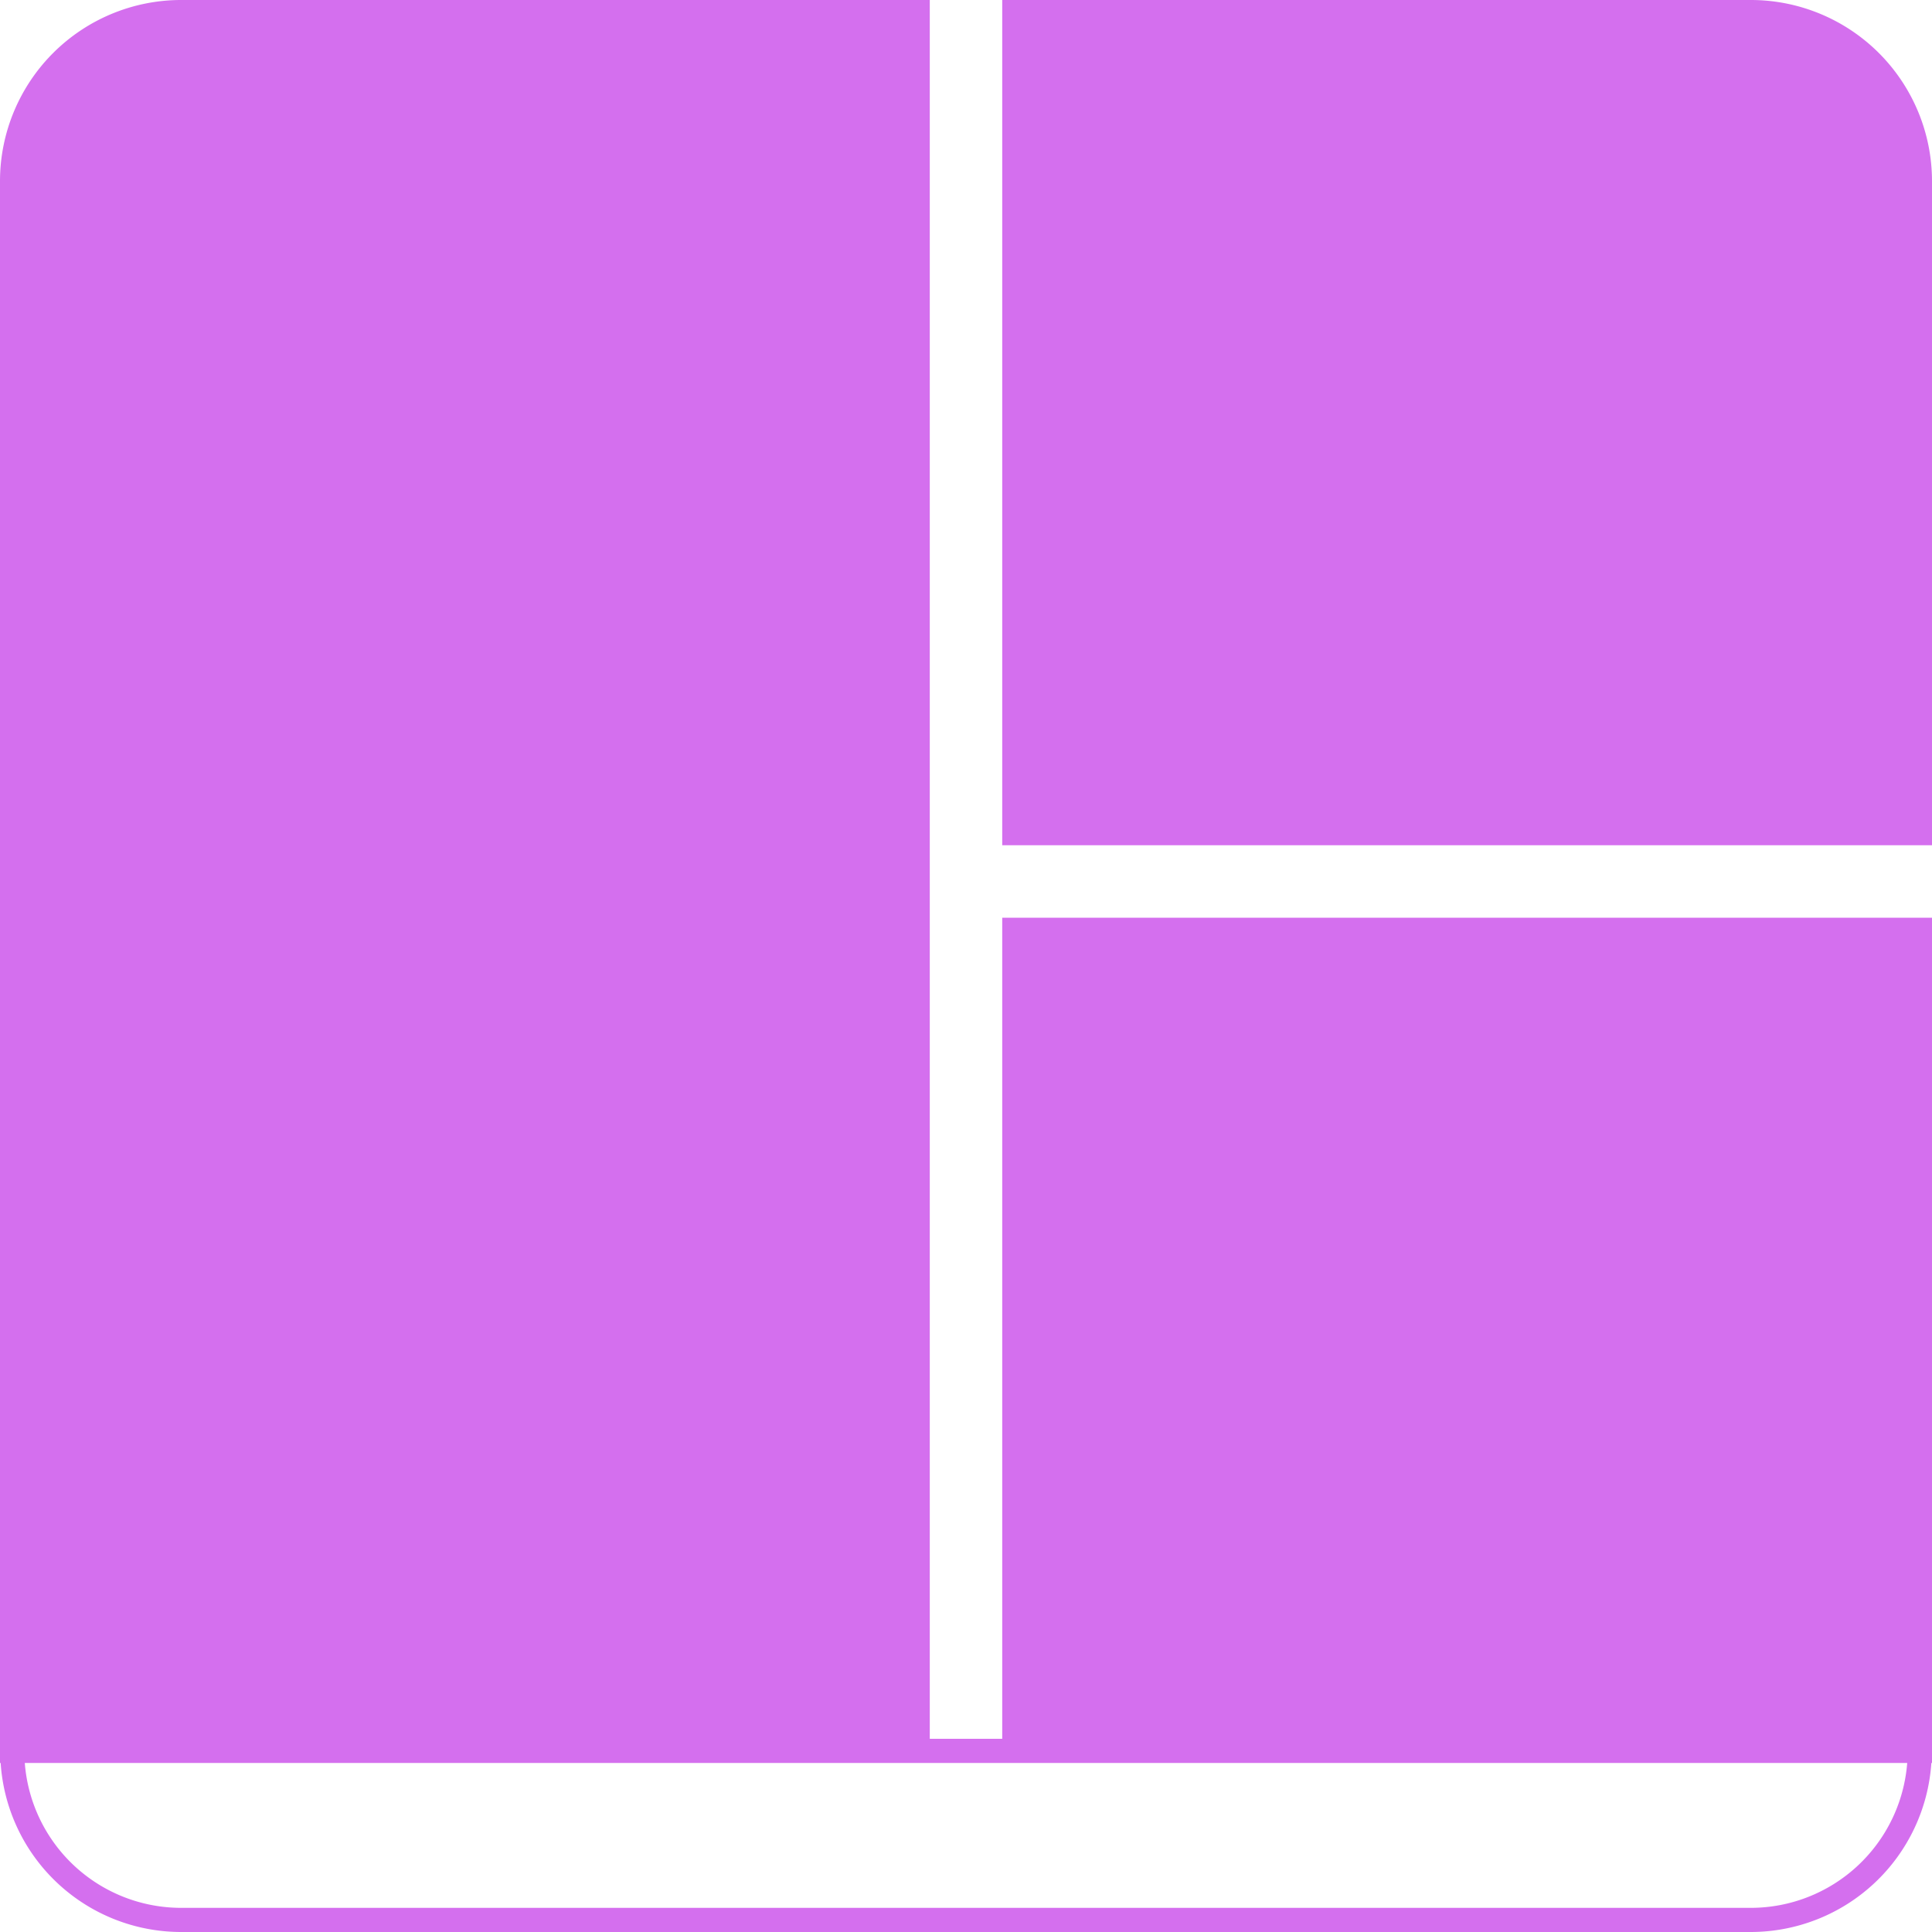 <svg role="img" width="32px" height="32px" viewBox="0 0 24 24" xmlns="http://www.w3.org/2000/svg"><title>tmux</title><path fill="#d46fee" d="M24 2.251V10.5H12.45V0h9.3A2.251 2.251 0 0 1 24 2.251zM12.45 11.4H24v10.5h-.008A2.25 2.25 0 0 1 21.75 24H2.25a2.247 2.247 0 0 1-2.242-2.1H0V2.251A2.251 2.251 0 0 1 2.25 0h9.3v21.6h.9V11.4zm11.242 10.5H.308a1.948 1.948 0 0 0 1.942 1.8h19.5a1.95 1.95 0 0 0 1.942-1.8z"/></svg>